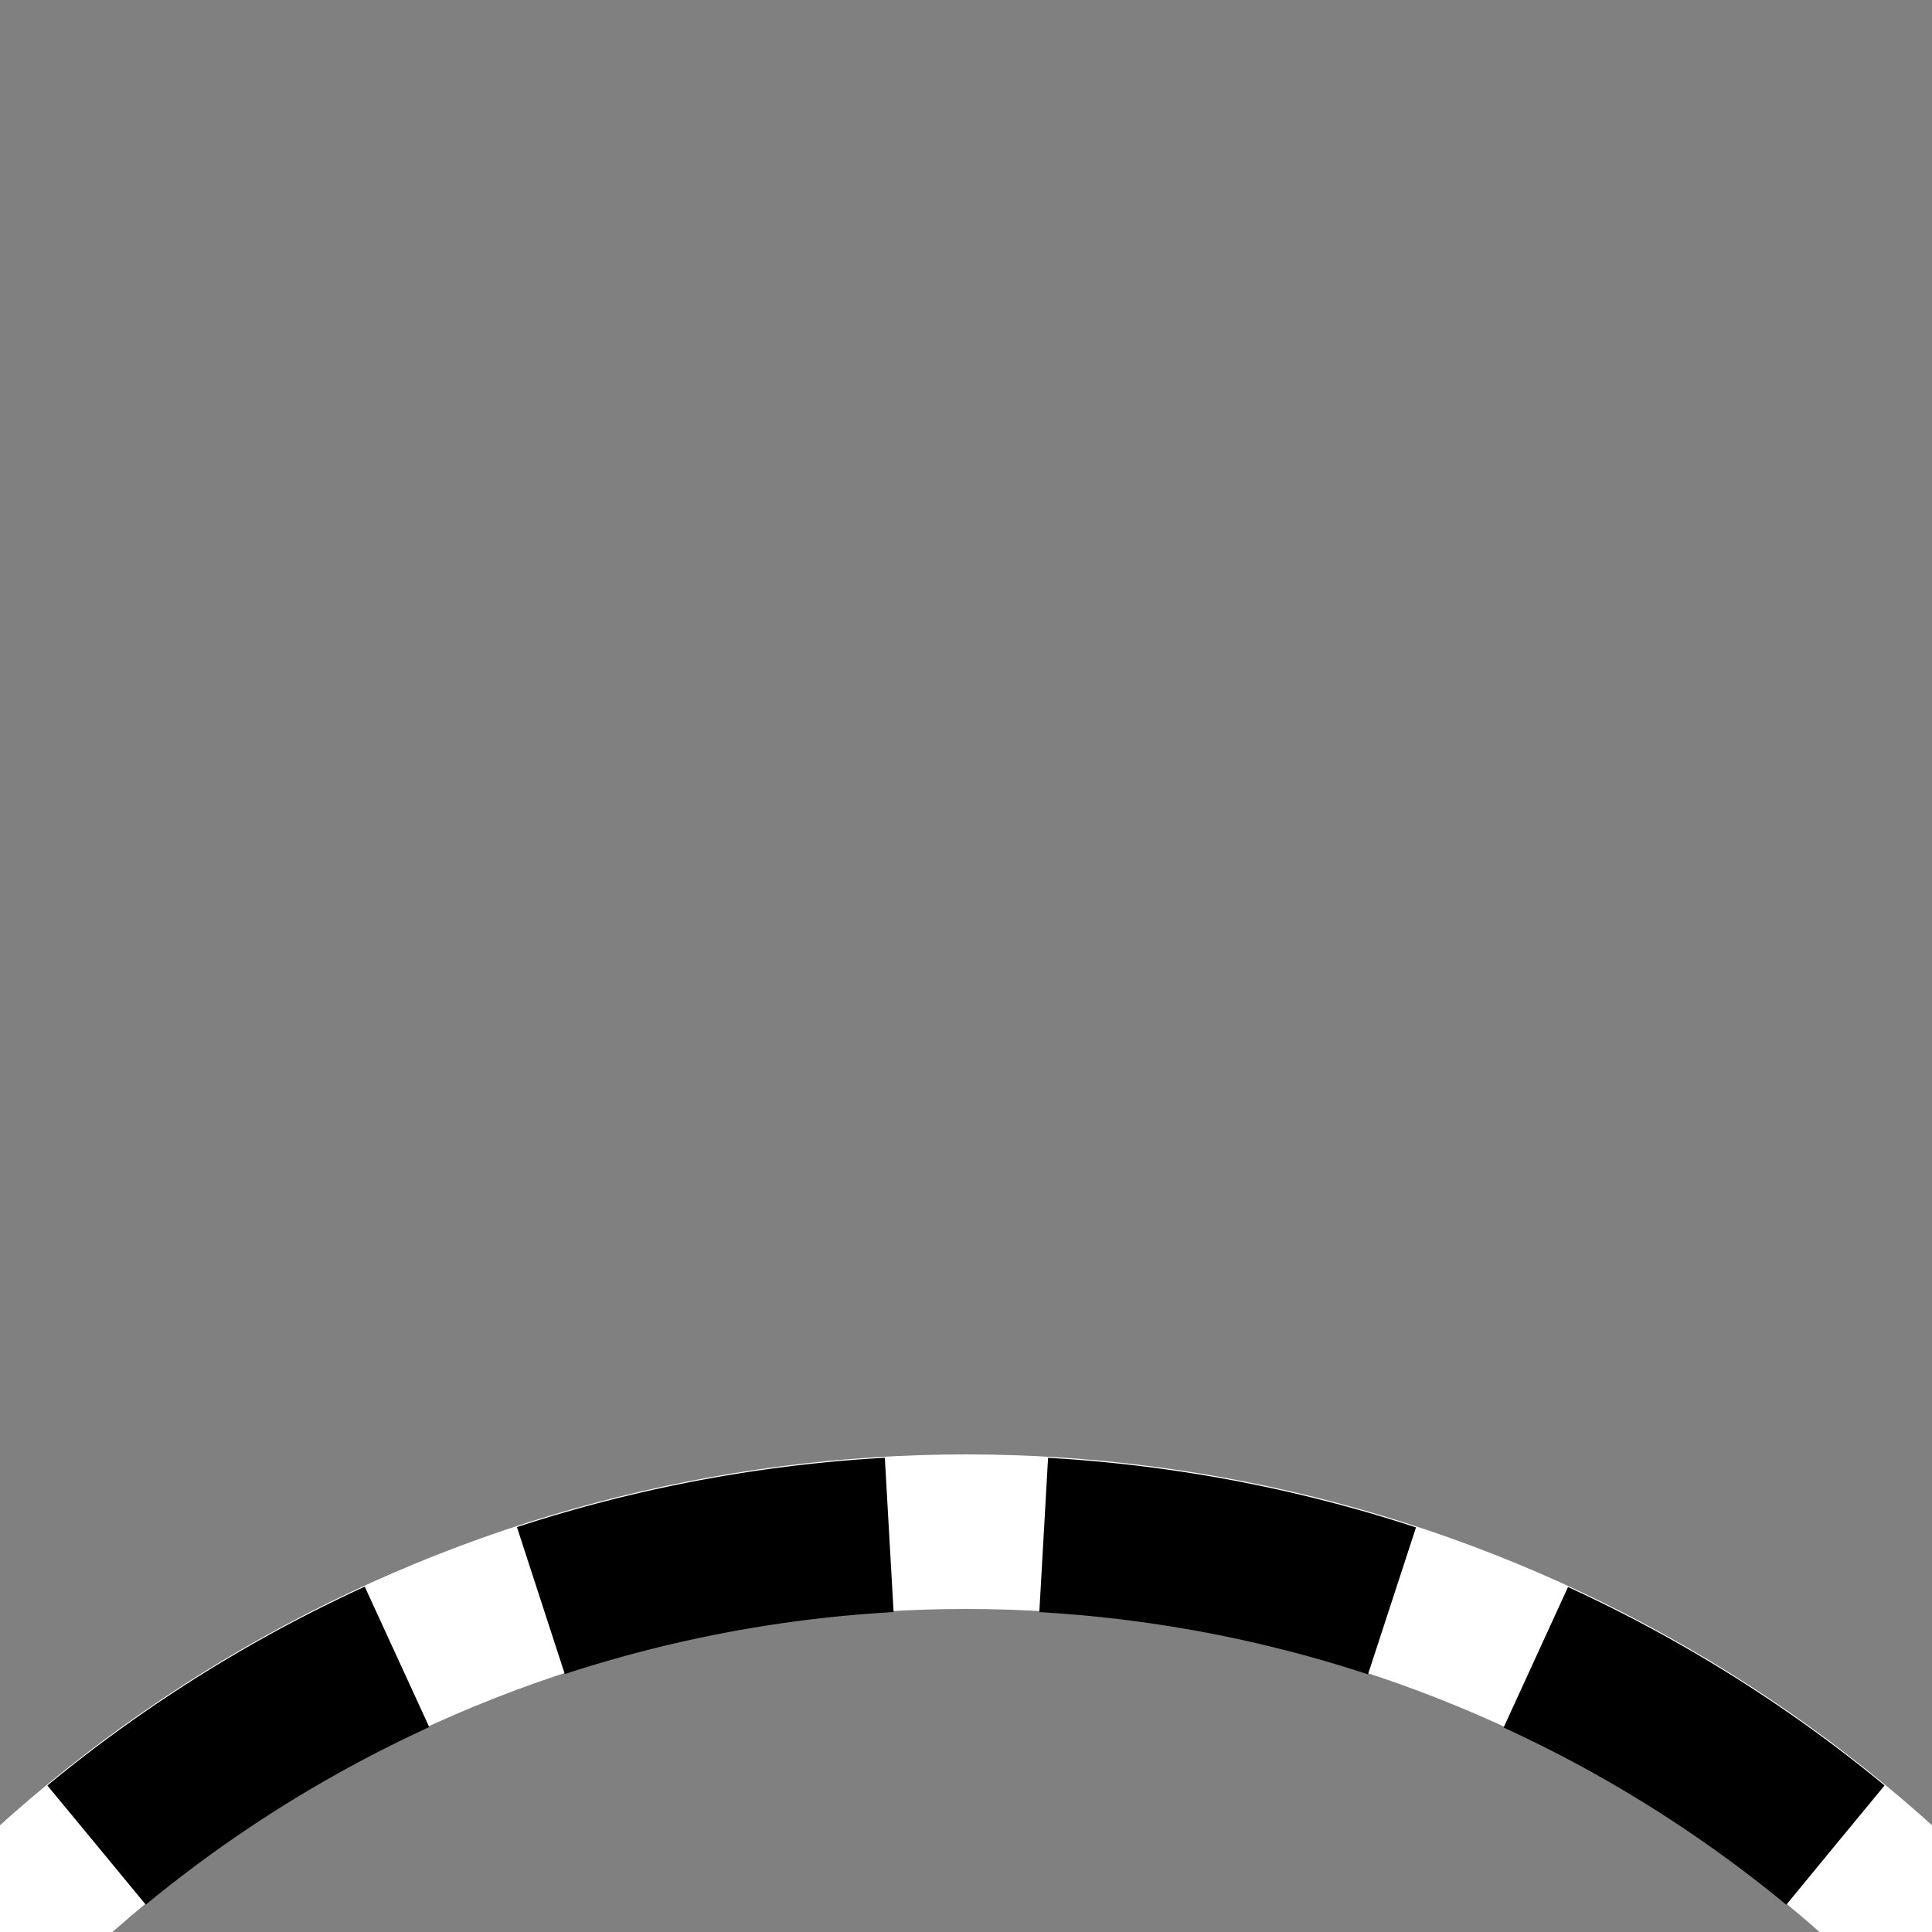<?xml version="1.0" encoding="UTF-8"?>
<svg xmlns="http://www.w3.org/2000/svg" width="500" height="500">
<rect width="100%" height="100%" fill="#808080" stroke="none"/>
<title>lGRZ23</title>
<g stroke-width="40" fill="none">
 <circle cx="250" cy="750" r="353.6" stroke="#fff" />
 <path d="M 25,477.5 A 353.6,353.6 0 0 1 475,477.5" stroke="#000" stroke-dasharray="92,40" />
</g>
</svg>

